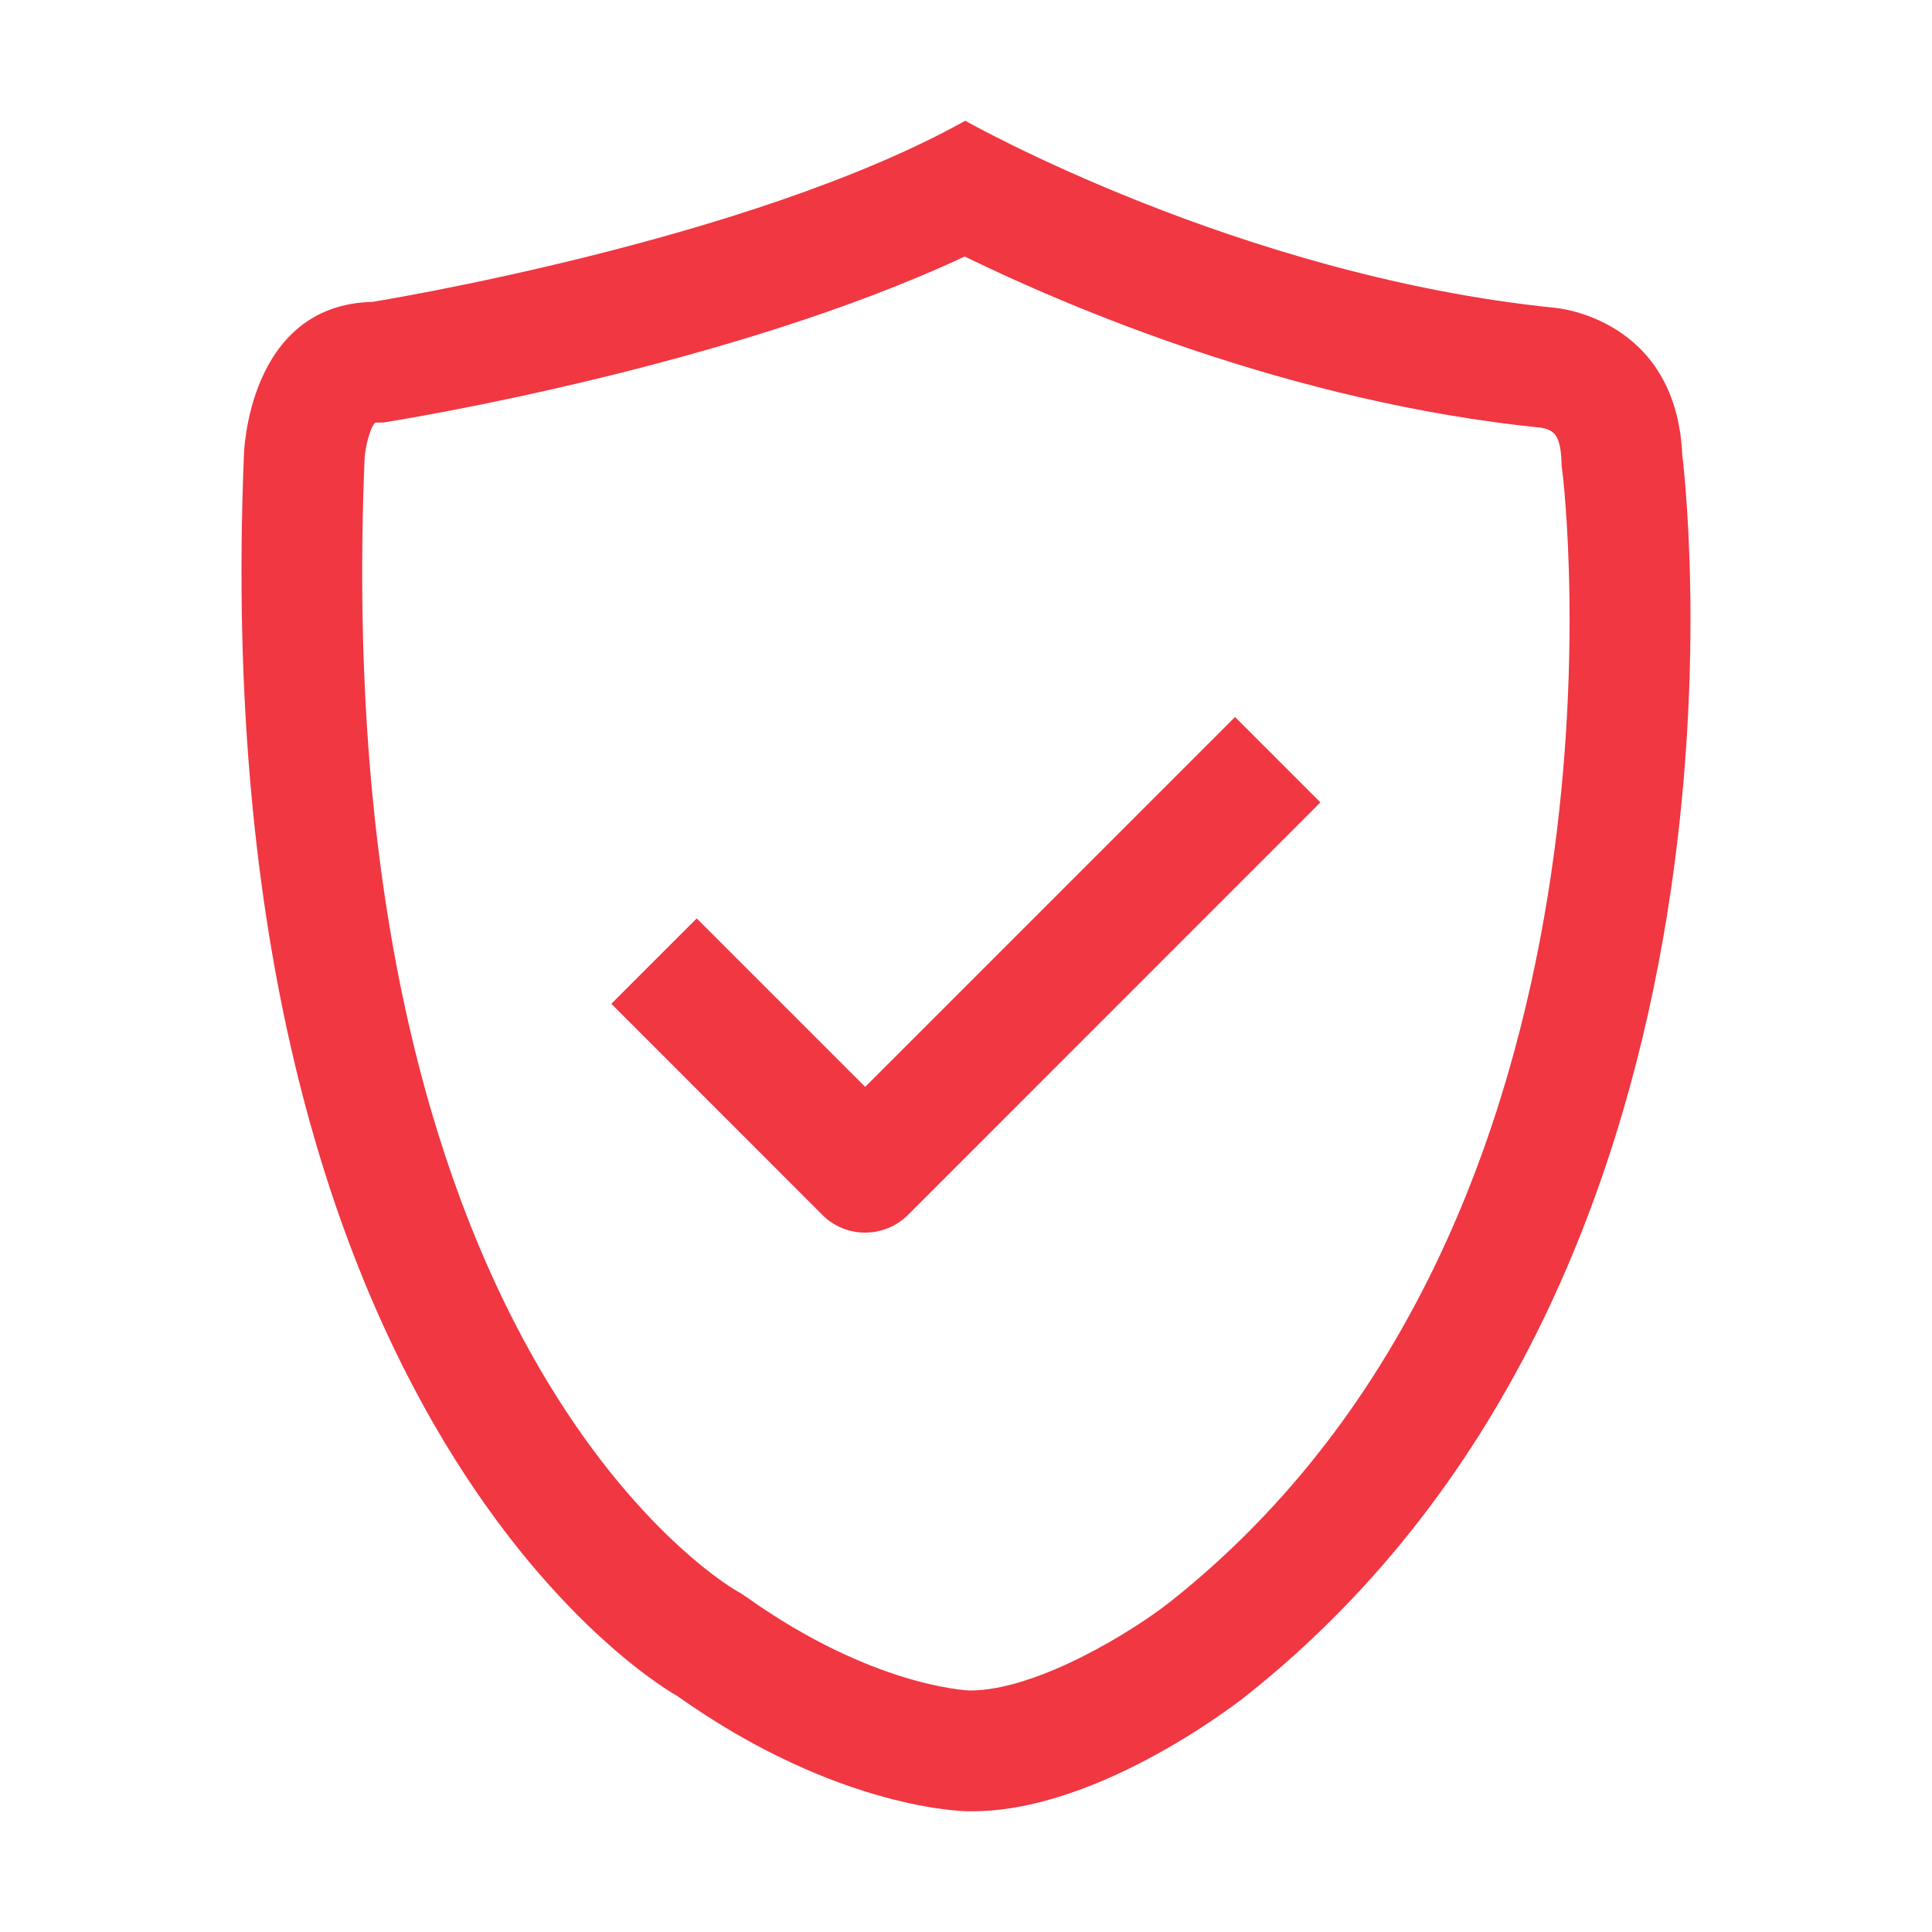 <svg width="82" height="82" viewBox="0 0 16 16" fill="none" xmlns="http://www.w3.org/2000/svg">
<path fill-rule="evenodd" clip-rule="evenodd" d="M7.994 1C7.994 1 10.256 2.283 12.876 2.549C12.876 2.549 13.883 2.626 13.932 3.771C13.932 3.771 14.801 10.491 10.319 14.045C10.319 14.045 9.128 15 8.054 15H8.015C8.015 15 6.953 15 5.608 14.045C5.608 14.045 1.688 11.904 2.02 3.771C2.02 3.771 2.045 2.525 3.084 2.5C3.084 2.5 6.201 2 7.994 1ZM8.032 14C8.592 14 9.392 13.503 9.694 13.263C13.69 10.095 12.948 3.96 12.938 3.899L12.933 3.856L12.931 3.813C12.922 3.605 12.869 3.56 12.762 3.542C10.687 3.332 8.839 2.539 7.989 2.124C6.059 3.029 3.365 3.468 3.241 3.488L3.175 3.499L3.108 3.5C3.072 3.526 3.024 3.689 3.019 3.805C2.72 11.123 5.96 13.093 6.099 13.174L6.137 13.196L6.186 13.229C7.22 13.963 7.999 13.999 8.032 14Z" fill="#F03742"/>
<path d="M7.165 9.001L5.77 7.606L5.063 8.313L6.811 10.062C6.905 10.156 7.032 10.208 7.165 10.208C7.298 10.208 7.425 10.155 7.519 10.062L10.935 6.645L10.228 5.938L7.165 9.001Z" fill="#F03742"/>
</svg>
